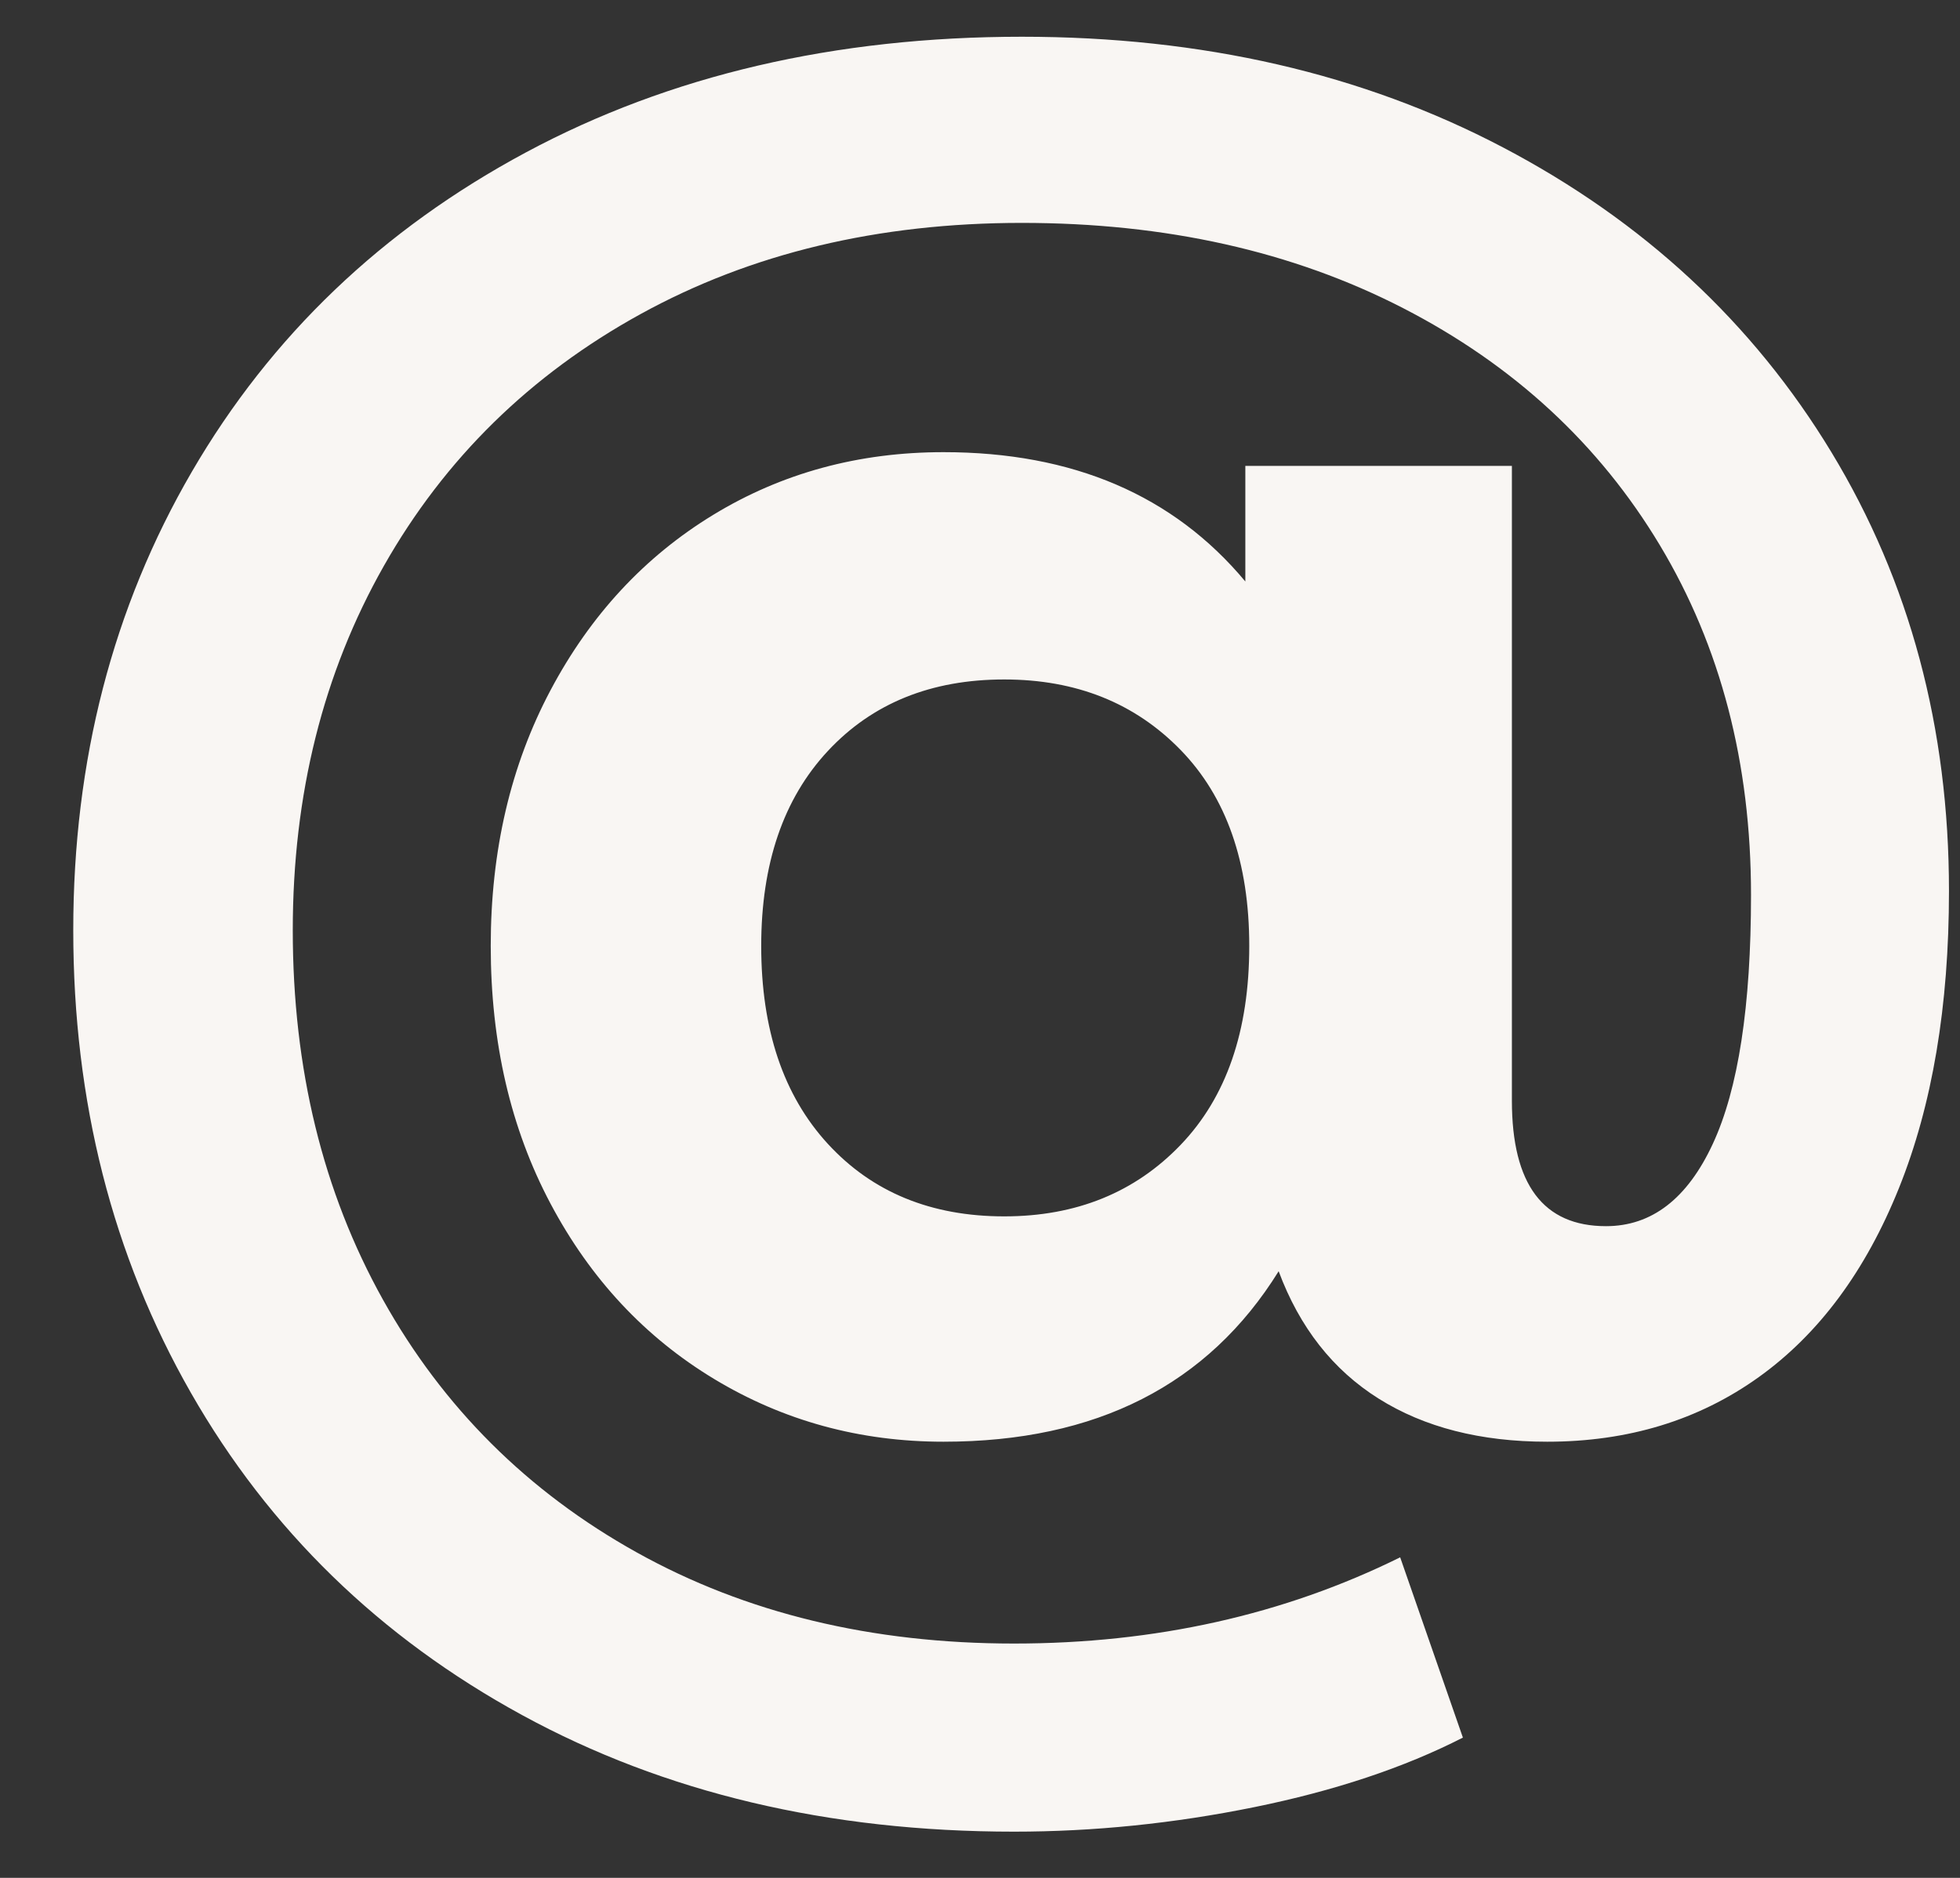 <?xml version="1.0" encoding="UTF-8"?>
<svg width="24px" height="23px" viewBox="0 0 24 23" version="1.1" xmlns="http://www.w3.org/2000/svg" xmlns:xlink="http://www.w3.org/1999/xlink">
    <rect x="0" y="0" width="24" height="23" fill="#333333" stroke="none"/>
    <title>@</title>
    <g id="Web-v2" stroke="none" stroke-width="1" fill="none" fill-rule="evenodd">
        <g id="BezoveUdoli_náš-příběh_v2" transform="translate(-437, -5976)" fill="#F9F6F3" fill-rule="nonzero">
            <g id="Group-36" transform="translate(-3, 5743.713)">
                <g id="Group-12" transform="translate(429.381, 218.777)">
                    <g id="@" transform="translate(11.516, 13.96)">
                        <path d="M11.616,0 C13.824,0 15.788,0.452 17.508,1.356 C19.228,2.26 20.568,3.504 21.528,5.088 C22.488,6.672 22.968,8.464 22.968,10.464 C22.968,11.872 22.764,13.084 22.356,14.1 C21.948,15.116 21.376,15.888 20.64,16.416 C19.904,16.944 19.04,17.208 18.048,17.208 C17.232,17.208 16.544,17.032 15.984,16.68 C15.424,16.328 15.016,15.808 14.76,15.12 C13.896,16.512 12.528,17.208 10.656,17.208 C9.632,17.208 8.696,16.952 7.848,16.44 C7,15.928 6.332,15.212 5.844,14.292 C5.356,13.372 5.112,12.32 5.112,11.136 C5.112,9.968 5.356,8.924 5.844,8.004 C6.332,7.084 6.996,6.368 7.836,5.856 C8.676,5.344 9.616,5.088 10.656,5.088 C12.24,5.088 13.472,5.616 14.352,6.672 L14.352,5.256 L17.616,5.256 L17.616,13.032 C17.616,14.056 18,14.568 18.768,14.568 C19.328,14.568 19.764,14.232 20.076,13.56 C20.388,12.888 20.544,11.872 20.544,10.512 C20.544,8.896 20.172,7.468 19.428,6.228 C18.684,4.988 17.636,4.02 16.284,3.324 C14.932,2.628 13.376,2.28 11.616,2.28 C9.856,2.28 8.3,2.652 6.948,3.396 C5.596,4.14 4.548,5.168 3.804,6.48 C3.06,7.792 2.688,9.28 2.688,10.944 C2.688,12.64 3.056,14.148 3.792,15.468 C4.528,16.788 5.564,17.82 6.9,18.564 C8.236,19.308 9.776,19.68 11.52,19.68 C13.248,19.68 14.824,19.328 16.248,18.624 L17.016,20.832 C16.296,21.2 15.444,21.484 14.46,21.684 C13.476,21.884 12.496,21.984 11.52,21.984 C9.248,21.984 7.24,21.508 5.496,20.556 C3.752,19.604 2.4,18.288 1.44,16.608 C0.48,14.928 0,13.04 0,10.944 C0,8.864 0.484,6.992 1.452,5.328 C2.42,3.664 3.784,2.36 5.544,1.416 C7.304,0.472 9.328,0 11.616,0 Z M11.4,14.448 C12.28,14.448 13,14.156 13.56,13.572 C14.12,12.988 14.4,12.176 14.4,11.136 C14.4,10.112 14.12,9.312 13.56,8.736 C13,8.16 12.28,7.872 11.4,7.872 C10.504,7.872 9.784,8.164 9.24,8.748 C8.696,9.332 8.424,10.128 8.424,11.136 C8.424,12.16 8.696,12.968 9.24,13.56 C9.784,14.152 10.504,14.448 11.4,14.448 Z" id="Shape"></path>
                    </g>
                </g>
            </g>
        </g>
    </g>
</svg>